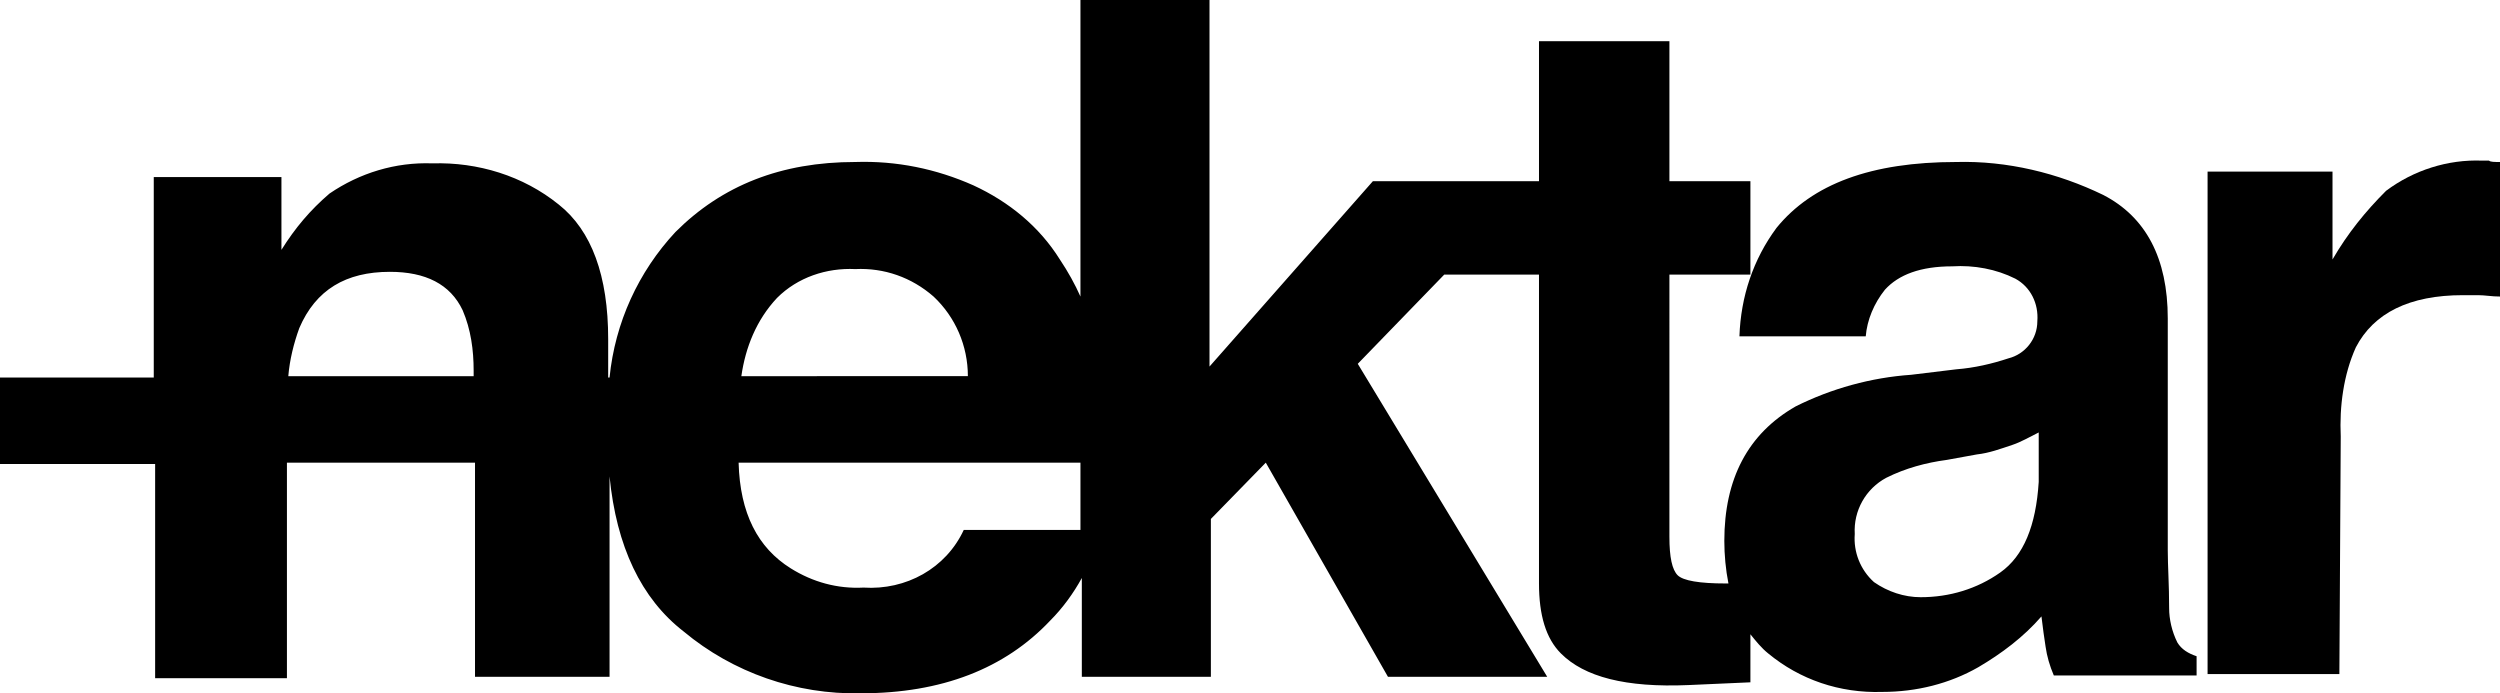 <?xml version="1.0" encoding="utf-8"?>
<!-- Generator: Adobe Illustrator 26.5.0, SVG Export Plug-In . SVG Version: 6.00 Build 0)  -->
<svg version="1.1" id="Layer_1" xmlns="http://www.w3.org/2000/svg" xmlns:xlink="http://www.w3.org/1999/xlink" x="0px" y="0px"
	 viewBox="0 0 182.1 50.5" style="enable-background:new 0 0 182.1 50.5;" xml:space="preserve">
<g id="Ebene_2_00000088831113682139196590000000429446465615941513_">
	<g id="Ebene_1-2">
		<path d="M158.6,46.8c-0.4-0.8-0.6-1.7-0.6-2.5c0-1.7-0.1-3.1-0.1-4.2V23.2c0-4.4-1.6-7.4-4.7-9c-3.3-1.6-7-2.5-10.7-2.4
			c-6.2,0-10.5,1.6-13.1,4.8c-1.7,2.3-2.6,5-2.7,7.9h9.2c0.1-1.2,0.6-2.4,1.4-3.4c1-1.1,2.6-1.7,4.9-1.7c1.6-0.1,3.2,0.2,4.6,0.9
			c1.1,0.6,1.7,1.8,1.6,3.1c0,1.3-0.9,2.4-2.1,2.7c-1.2,0.4-2.5,0.7-3.8,0.8l-3.3,0.4c-2.9,0.2-5.8,1-8.4,2.3
			c-3.5,2-5.2,5.3-5.2,9.8c0,1,0.1,2.1,0.3,3.1c-0.1,0-0.2,0-0.2,0c-1.9,0-3.1-0.2-3.5-0.6c-0.4-0.4-0.6-1.3-0.6-2.8V20h5.9v-6.8
			h-5.9V3h-9.5v10.2h-0.4H100L88.1,26.7V0h-9.4v21.6c-0.4-0.9-0.9-1.8-1.5-2.7c-1.5-2.4-3.7-4.2-6.3-5.4c-2.7-1.2-5.6-1.8-8.6-1.7
			c-5.4,0-9.7,1.7-13.1,5.1c-2.7,2.9-4.4,6.6-4.8,10.6h-0.1v-2.8c0-4.6-1.2-7.9-3.6-9.8c-2.6-2.1-5.9-3.1-9.2-3
			c-2.7-0.1-5.3,0.7-7.5,2.2c-1.4,1.2-2.5,2.5-3.5,4.1v-5.3h-9.3v14.6H0v6.3h11.3v15.6h9.6V33.7h13.7v15.6h9.8V34.7
			c0.5,5.1,2.3,8.9,5.4,11.3c3.6,3,8.2,4.6,12.9,4.5c5.9,0,10.5-1.8,13.8-5.3c0.9-0.9,1.7-2,2.3-3.1v7.2h9.4V37.8l4-4.1l8.9,15.6
			h11.6L98.9,26.5l6.3-6.5h6.9v22.5c0,2.3,0.5,4,1.6,5.1c1.7,1.7,4.7,2.5,9.3,2.3l4.5-0.2v-3.5c0.4,0.5,0.8,1,1.3,1.4
			c2.3,1.9,5.2,2.9,8.3,2.8c2.5,0,4.9-0.6,7-1.8c1.7-1,3.3-2.2,4.6-3.7c0.1,0.8,0.2,1.6,0.3,2.2c0.1,0.7,0.3,1.4,0.6,2.1H160v-1.4
			C159.4,47.6,158.9,47.3,158.6,46.8z M56.6,21.7c1.5-1.5,3.6-2.2,5.7-2.1c2.1-0.1,4.1,0.6,5.7,2c1.6,1.5,2.5,3.6,2.5,5.8H54
			C54.3,25.3,55.1,23.3,56.6,21.7z M21,27.4c0.1-1.2,0.4-2.4,0.8-3.5c1.2-2.8,3.4-4.1,6.6-4.1c2.6,0,4.4,0.9,5.3,2.8
			c0.6,1.4,0.8,2.9,0.8,4.4v0.4L21,27.4z M70.2,38.6c-1.3,2.8-4.2,4.4-7.3,4.2c-1.9,0.1-3.7-0.4-5.3-1.4c-2.4-1.5-3.7-4-3.8-7.7
			h24.9v4.9H70.2z M145.7,41.7c-1.7,1.2-3.7,1.8-5.8,1.8c-1.2,0-2.4-0.4-3.4-1.1c-1-0.9-1.5-2.2-1.4-3.5c-0.1-1.7,0.8-3.3,2.3-4.1
			c1.4-0.7,2.9-1.1,4.4-1.3l2.2-0.4c0.9-0.1,1.7-0.4,2.6-0.7c0.6-0.2,1.3-0.6,1.9-0.9v3.6C148.3,38.3,147.4,40.5,145.7,41.7
			L145.7,41.7z"/>
		<path d="M170.5,31.8c-0.1-2.2,0.2-4.5,1.1-6.5c1.3-2.5,3.9-3.8,7.8-3.8c0.3,0,0.7,0,1.1,0c0.5,0,1,0.1,1.6,0.1v-9.8
			c-0.4,0-0.7,0-0.8-0.1c-0.1,0-0.3,0-0.5,0c-2.5-0.1-5,0.7-7,2.2c-1.5,1.5-2.8,3.1-3.9,5v-6.4h-9.1v36.6h9.6L170.5,31.8L170.5,31.8
			z"/>
	</g>
</g>
</svg>
